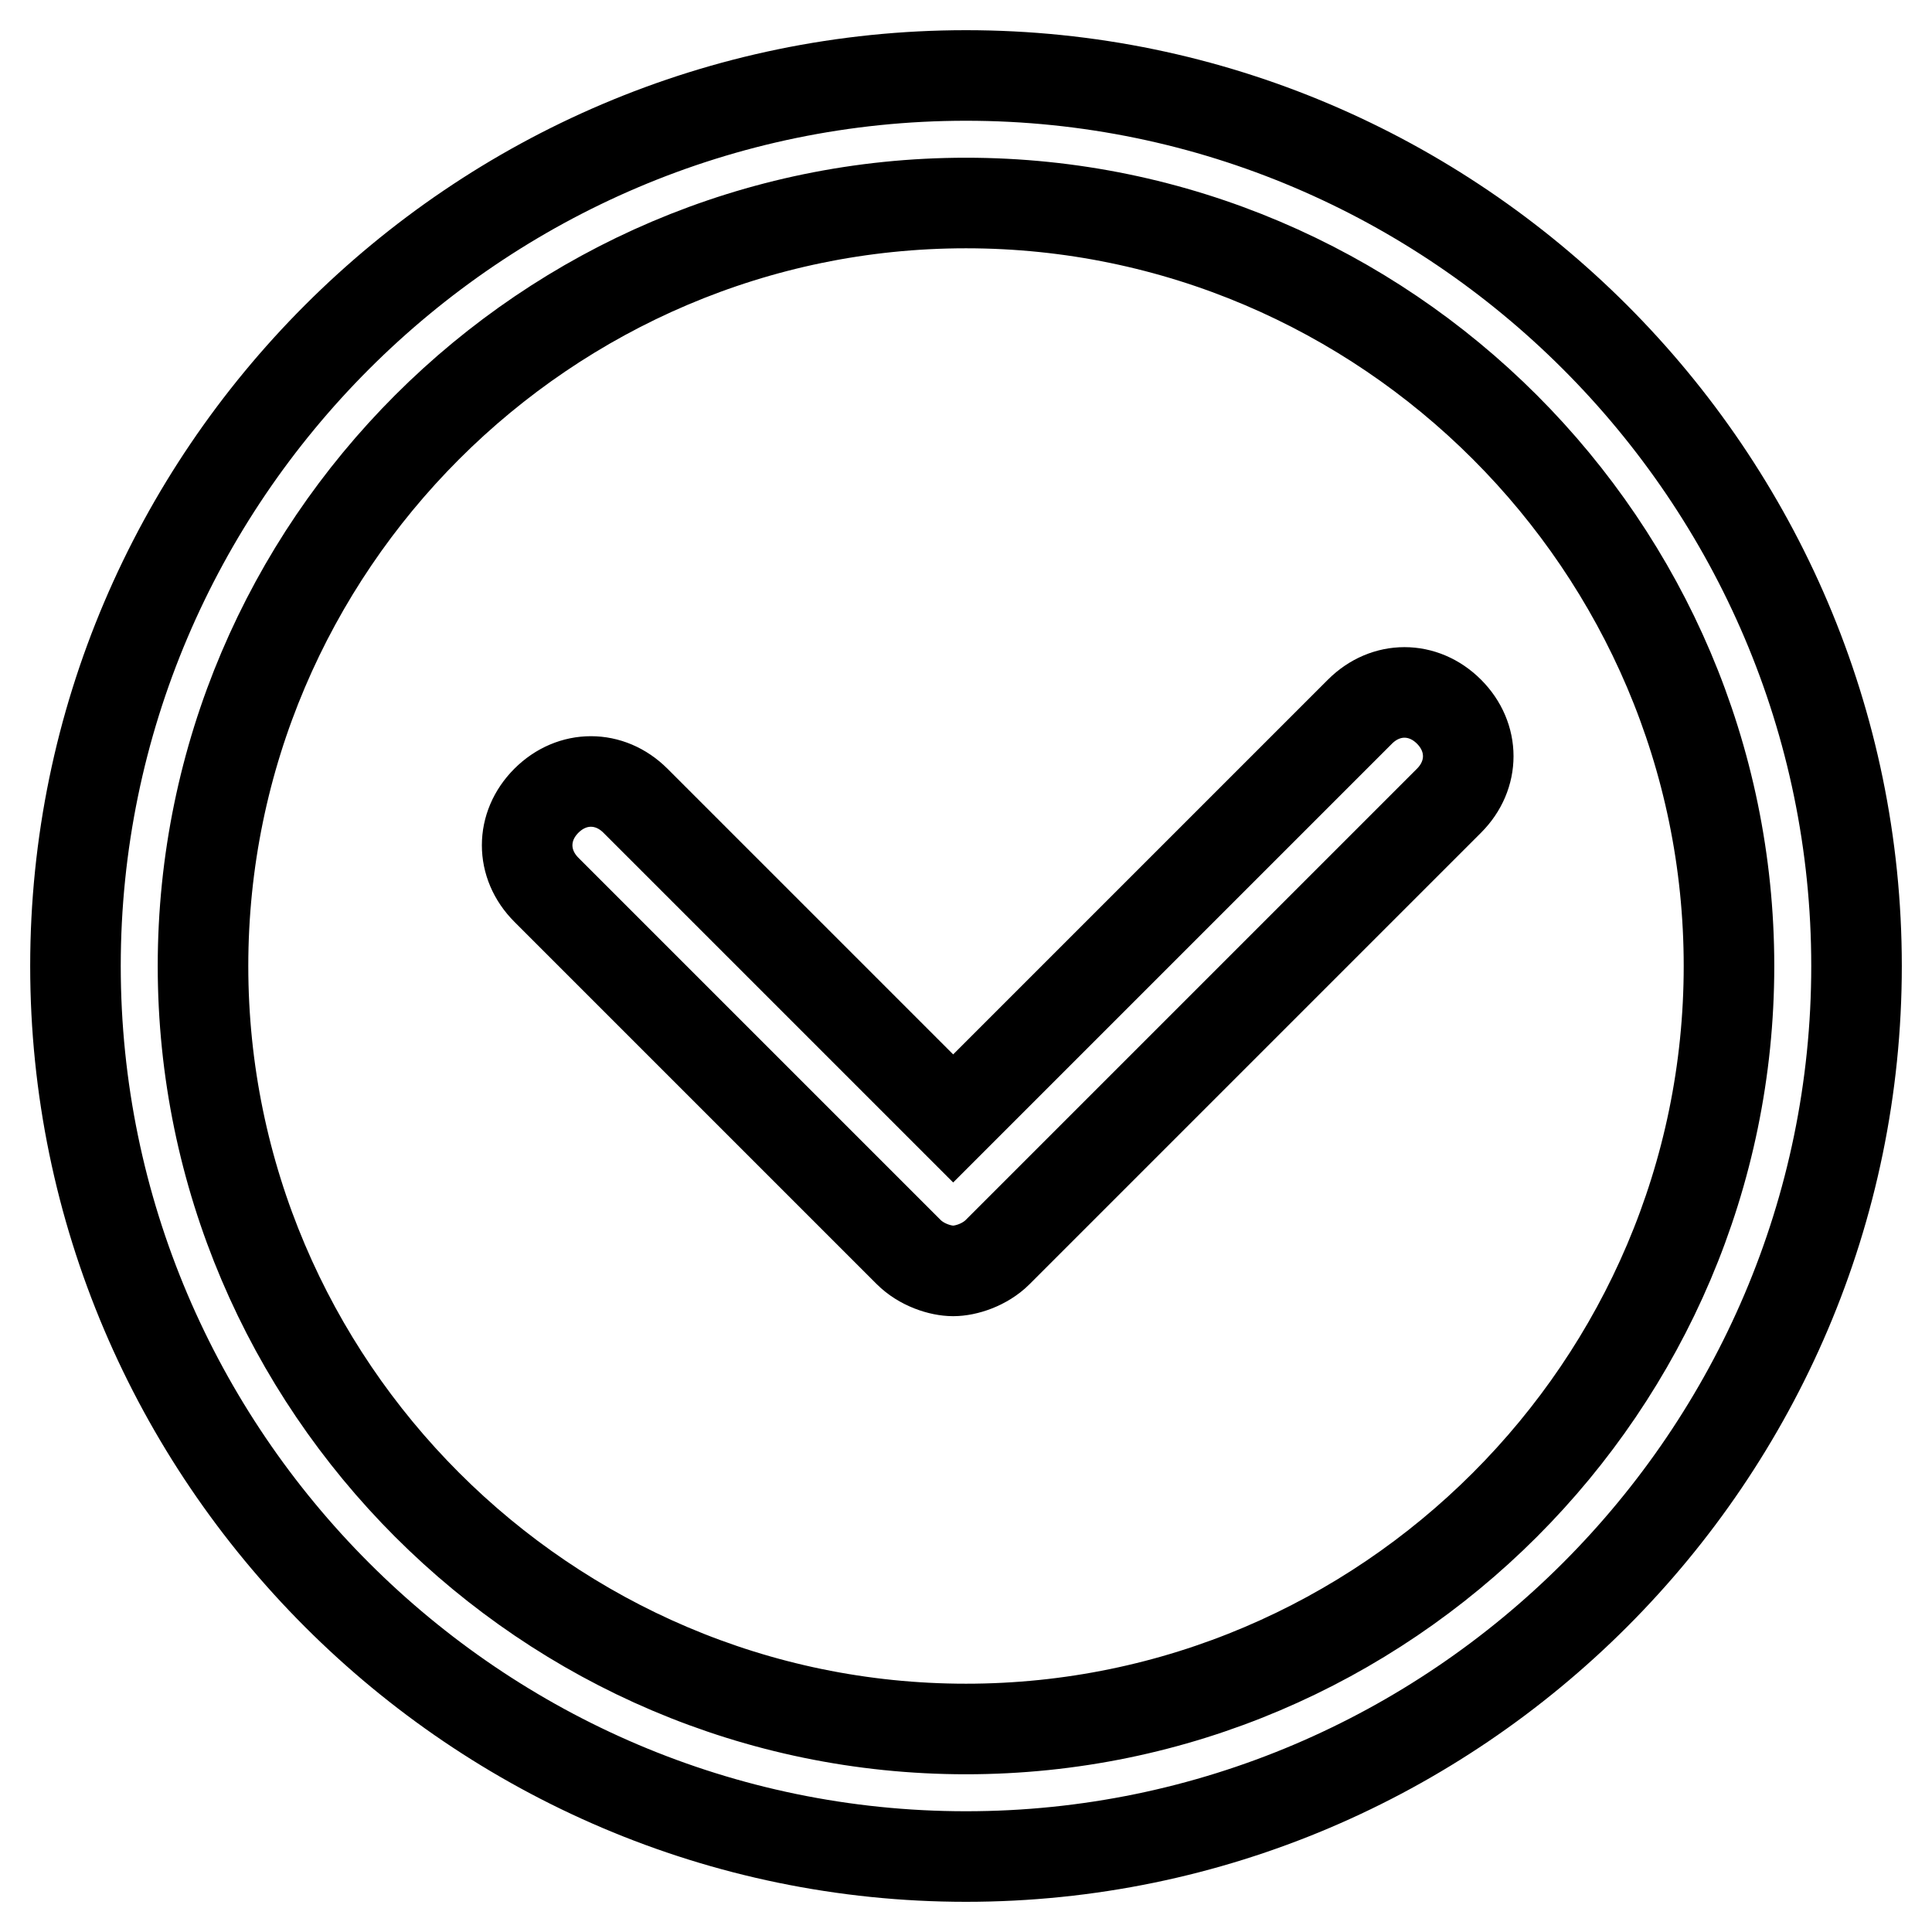 <?xml version="1.0" encoding="utf-8"?>
<!-- Svg Vector Icons : http://www.onlinewebfonts.com/icon -->
<!DOCTYPE svg PUBLIC "-//W3C//DTD SVG 1.1//EN" "http://www.w3.org/Graphics/SVG/1.1/DTD/svg11.dtd">
<svg version="1.1" xmlns="http://www.w3.org/2000/svg" xmlns:xlink="http://www.w3.org/1999/xlink" x="0px" y="0px" viewBox="0 0 256 256" enable-background="new 0 0 256 256" xml:space="preserve">
<g> <path stroke-width="12" fill-opacity="0" stroke="#000000"  d="M128,246c-64.9,0-118-53.1-118-118C10,63.1,63.1,10,128,10c64.9,0,118,53.1,118,118 C246,192.9,192.9,246,128,246z M128,229.1c55.6,0,101.1-45.5,101.1-101.1c0-55.6-45.5-101.1-101.1-101.1 C72.4,26.9,26.9,72.4,26.9,128C26.9,183.6,72.4,229.1,128,229.1z M126.3,148.2l53.9-53.9c3.4-3.4,8.4-3.4,11.8,0 c3.4,3.4,3.4,8.4,0,11.8l-59.8,59.8c-1.7,1.7-4.2,2.5-5.9,2.5c-1.7,0-4.2-0.8-5.9-2.5l-48-48c-3.4-3.4-3.4-8.4,0-11.8 c3.4-3.4,8.4-3.4,11.8,0L126.3,148.2z"/></g>
</svg>